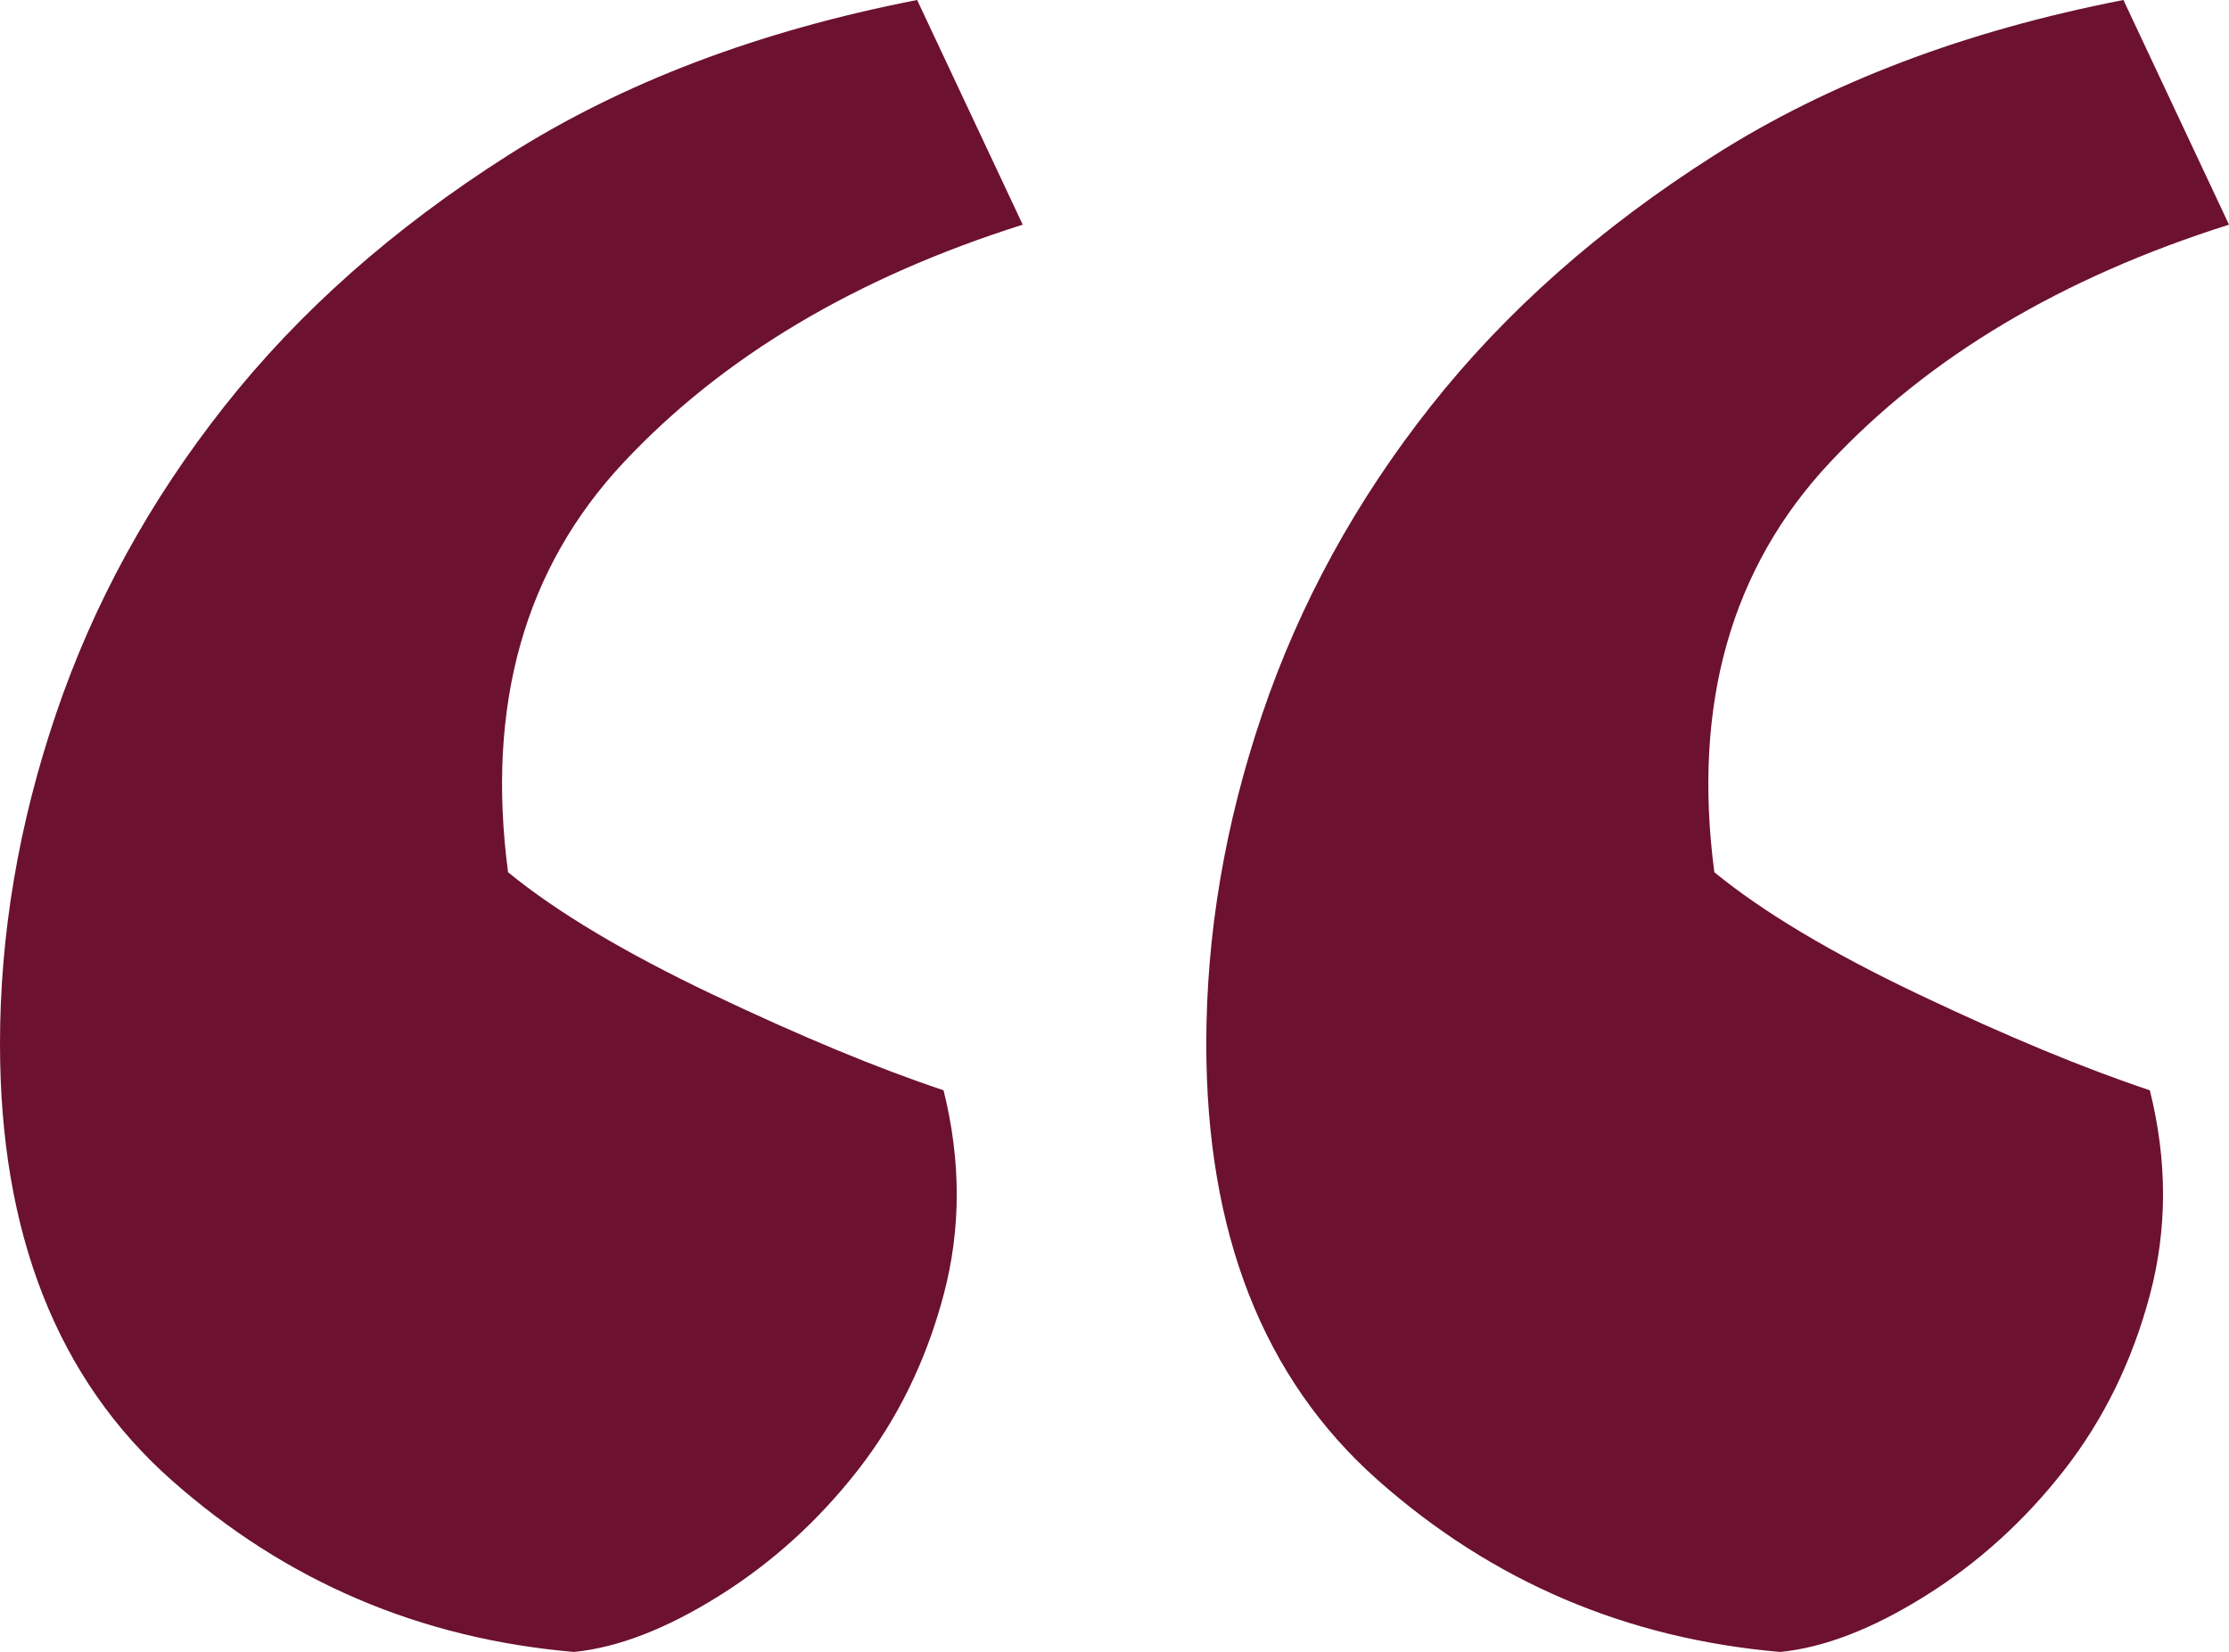 <svg xmlns="http://www.w3.org/2000/svg" viewBox="0 0 85 63" fill="#6C1130">
    <path d="M67.89,63 C69.568,62.832 71.413,62.118 73.426,60.858 C75.439,59.598 77.2,58.002 78.71,56.07 C80.219,54.138 81.31,51.912 81.981,49.392 C82.652,46.872 82.652,44.268 81.981,41.58 C79.465,40.74 76.529,39.522 73.174,37.926 C69.819,36.33 67.219,34.776 65.374,33.264 C64.535,26.88 66.003,21.672 69.777,17.64 C73.552,13.608 78.626,10.584 85,8.568 L85,8.568 L80.974,0 C74.935,1.176 69.735,3.15 65.374,5.922 C61.013,8.694 57.406,11.886 54.555,15.498 C51.703,19.11 49.565,23.016 48.139,27.216 C46.713,31.416 46,35.616 46,39.816 C46,47.04 48.181,52.584 52.542,56.448 C56.903,60.312 62.019,62.496 67.89,63 Z M21.89,63 C23.568,62.832 25.413,62.118 27.426,60.858 C29.439,59.598 31.2,58.002 32.71,56.07 C34.219,54.138 35.31,51.912 35.981,49.392 C36.652,46.872 36.652,44.268 35.981,41.58 C33.465,40.74 30.529,39.522 27.174,37.926 C23.819,36.33 21.219,34.776 19.374,33.264 C18.535,26.88 20.003,21.672 23.777,17.64 C27.552,13.608 32.626,10.584 39,8.568 L34.974,0 C28.935,1.176 23.735,3.15 19.374,5.922 C15.013,8.694 11.406,11.886 8.555,15.498 C5.703,19.11 3.565,23.016 2.139,27.216 C0.713,31.416 0,35.616 0,39.816 C0,47.04 2.181,52.584 6.542,56.448 C10.903,60.312 16.019,62.496 21.89,63 Z" fill-rule="nonzero"></path>
</svg>
